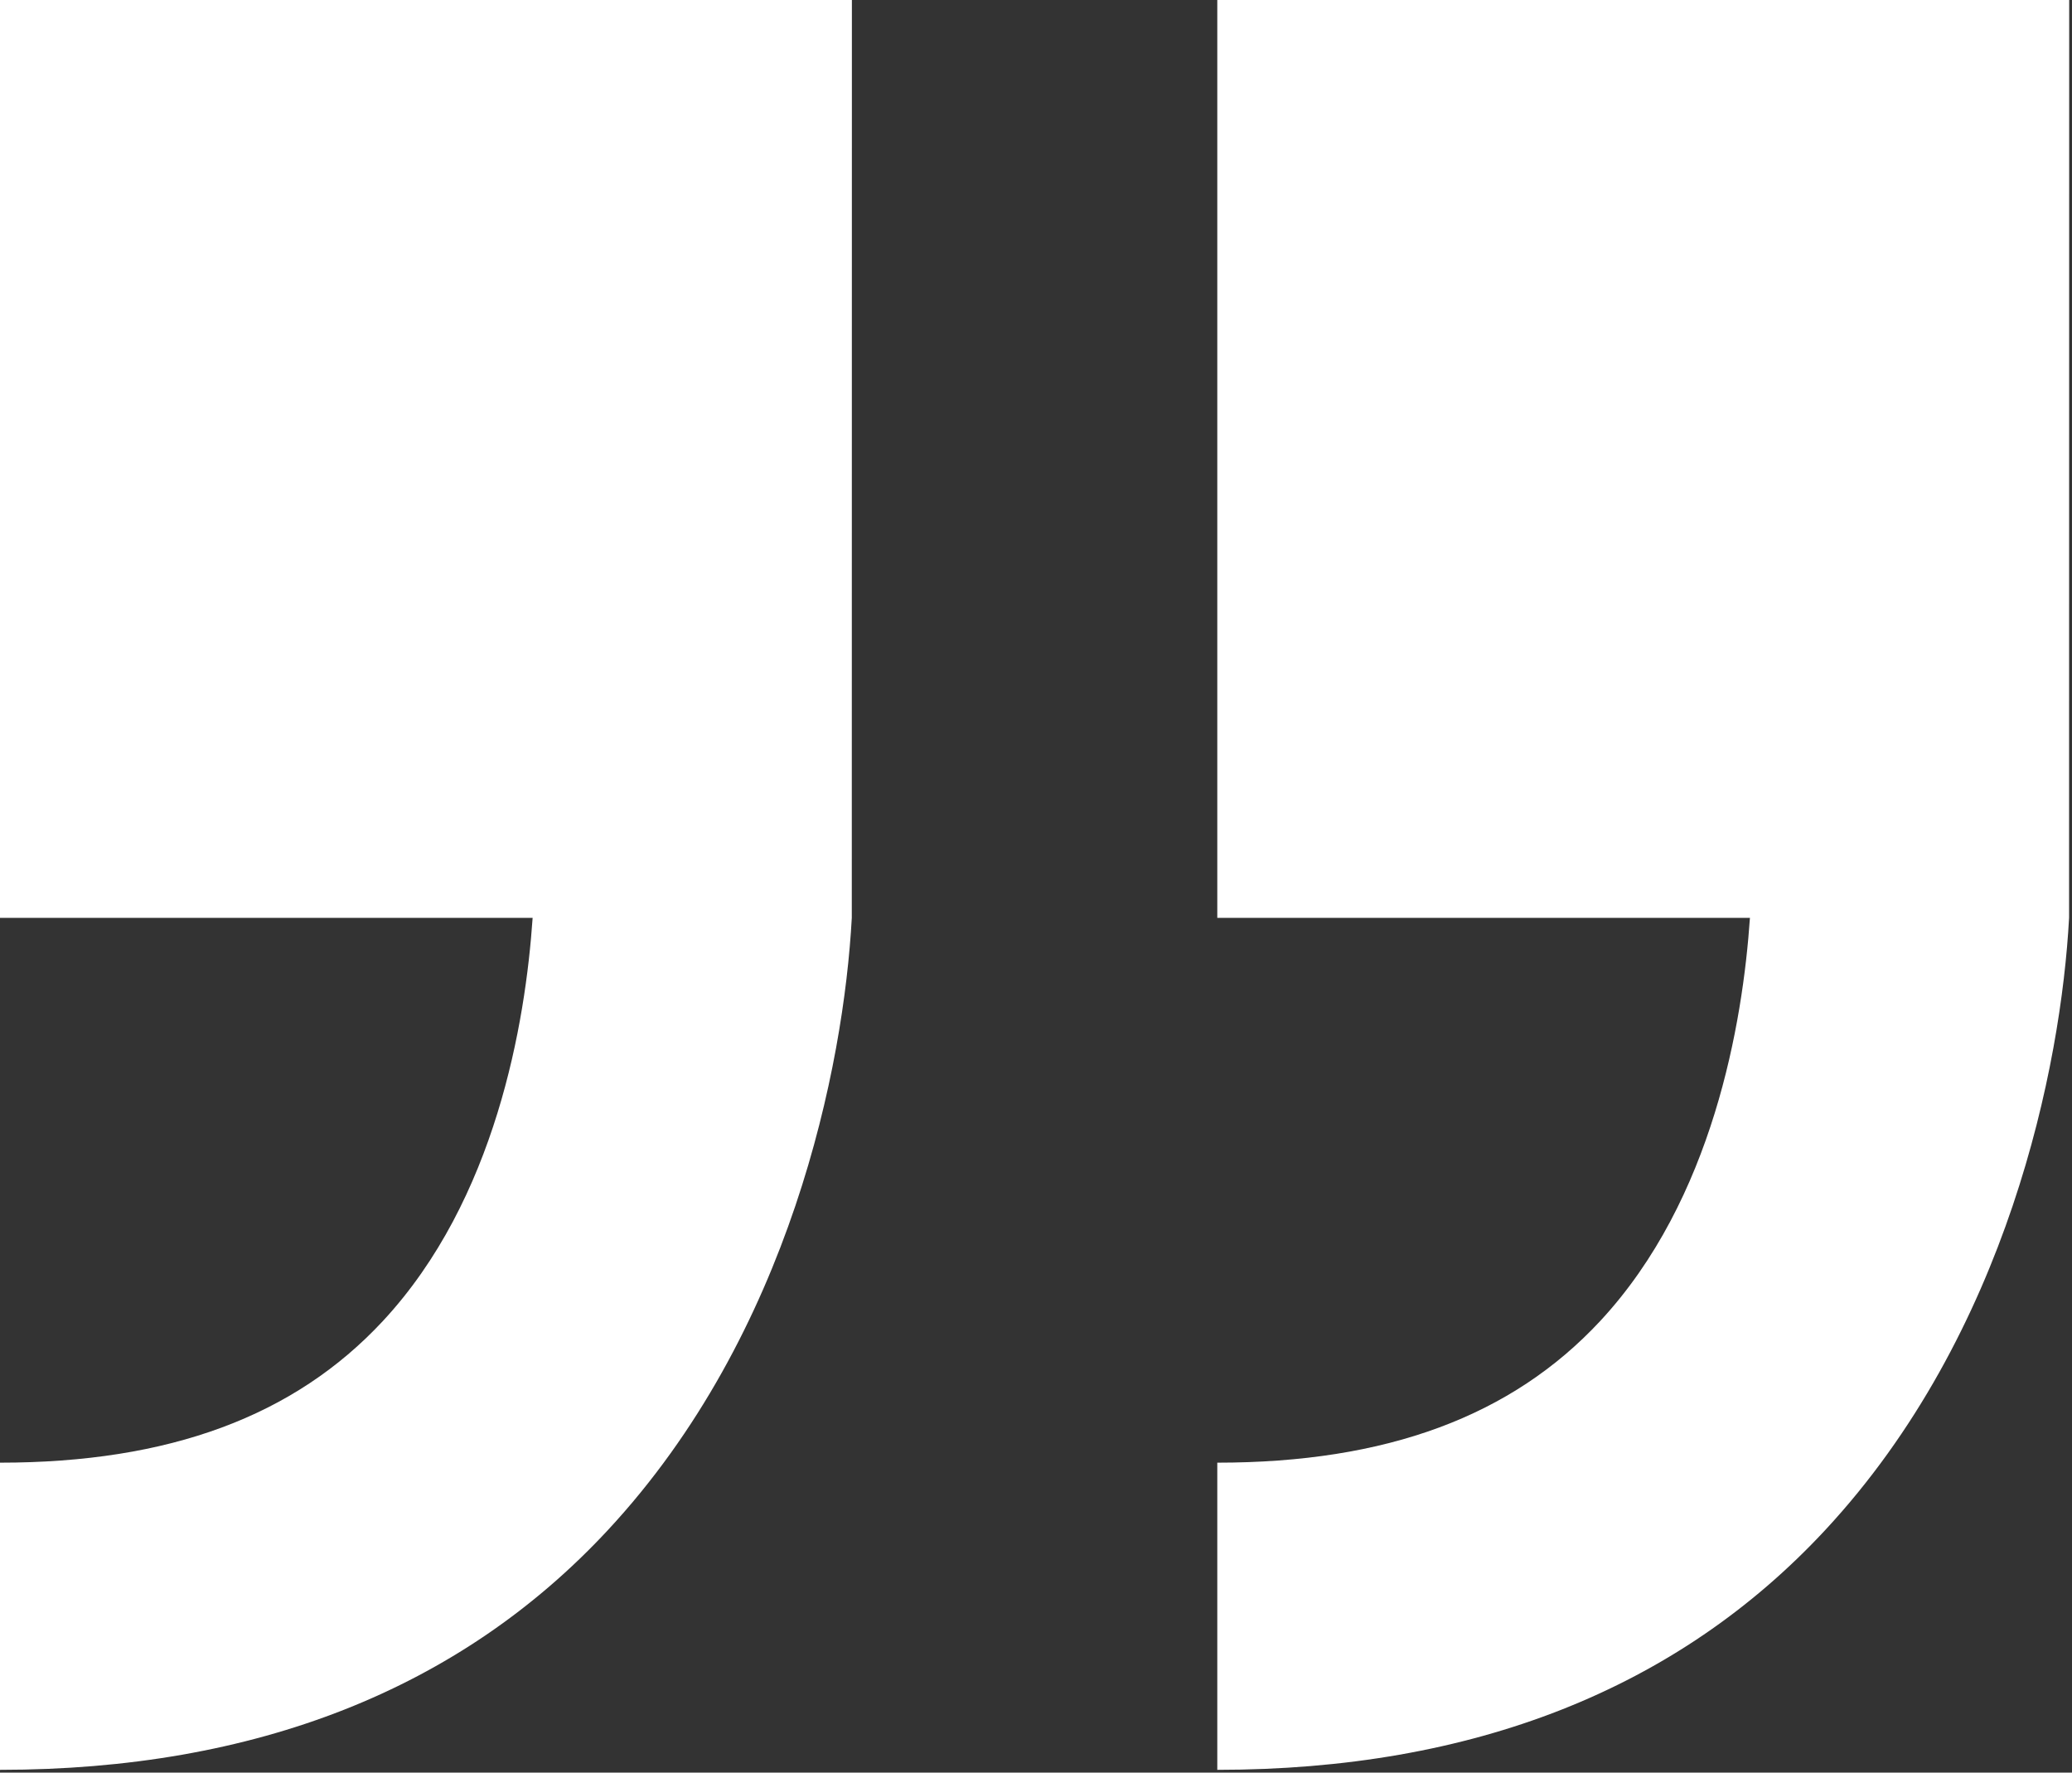<?xml version="1.0" encoding="UTF-8" standalone="no"?>
<!DOCTYPE svg PUBLIC "-//W3C//DTD SVG 1.1//EN" "http://www.w3.org/Graphics/SVG/1.1/DTD/svg11.dtd">
<svg width="100%" height="100%" viewBox="0 0 83 71" version="1.1" xmlns="http://www.w3.org/2000/svg" xmlns:xlink="http://www.w3.org/1999/xlink" xml:space="preserve" xmlns:serif="http://www.serif.com/" style="fill-rule:evenodd;clip-rule:evenodd;stroke-linejoin:round;stroke-miterlimit:2;">
    <rect x="0" y="0" width="83" height="71" fill="#333333" stroke="none"/>
    <g transform="matrix(1,0,0,1,-436.502,-837.008)">
        <path d="M436.502,837.008L436.502,873.771L457.838,873.771C457.55,877.972 456.363,885.053 451.842,889.917C448.293,893.736 443.275,895.593 436.502,895.593L436.502,907.896C446.739,907.896 454.933,904.665 460.854,898.292C468.173,890.416 470.301,879.713 470.623,873.771L470.627,837.008L436.502,837.008Z" style="fill:white;fill-rule:nonzero;"/>
    </g>
    <g transform="matrix(1,0,0,1,-436.502,-837.008)">
        <path d="M485.264,837.008L485.264,873.771L506.601,873.771C506.312,877.972 505.125,885.053 500.605,889.917C497.056,893.736 492.038,895.593 485.264,895.593L485.264,907.896C495.501,907.896 503.695,904.665 509.617,898.292C516.935,890.416 519.064,879.713 519.385,873.771L519.39,837.008L485.264,837.008Z" style="fill:white;fill-rule:nonzero;"/>
    </g>
</svg>
